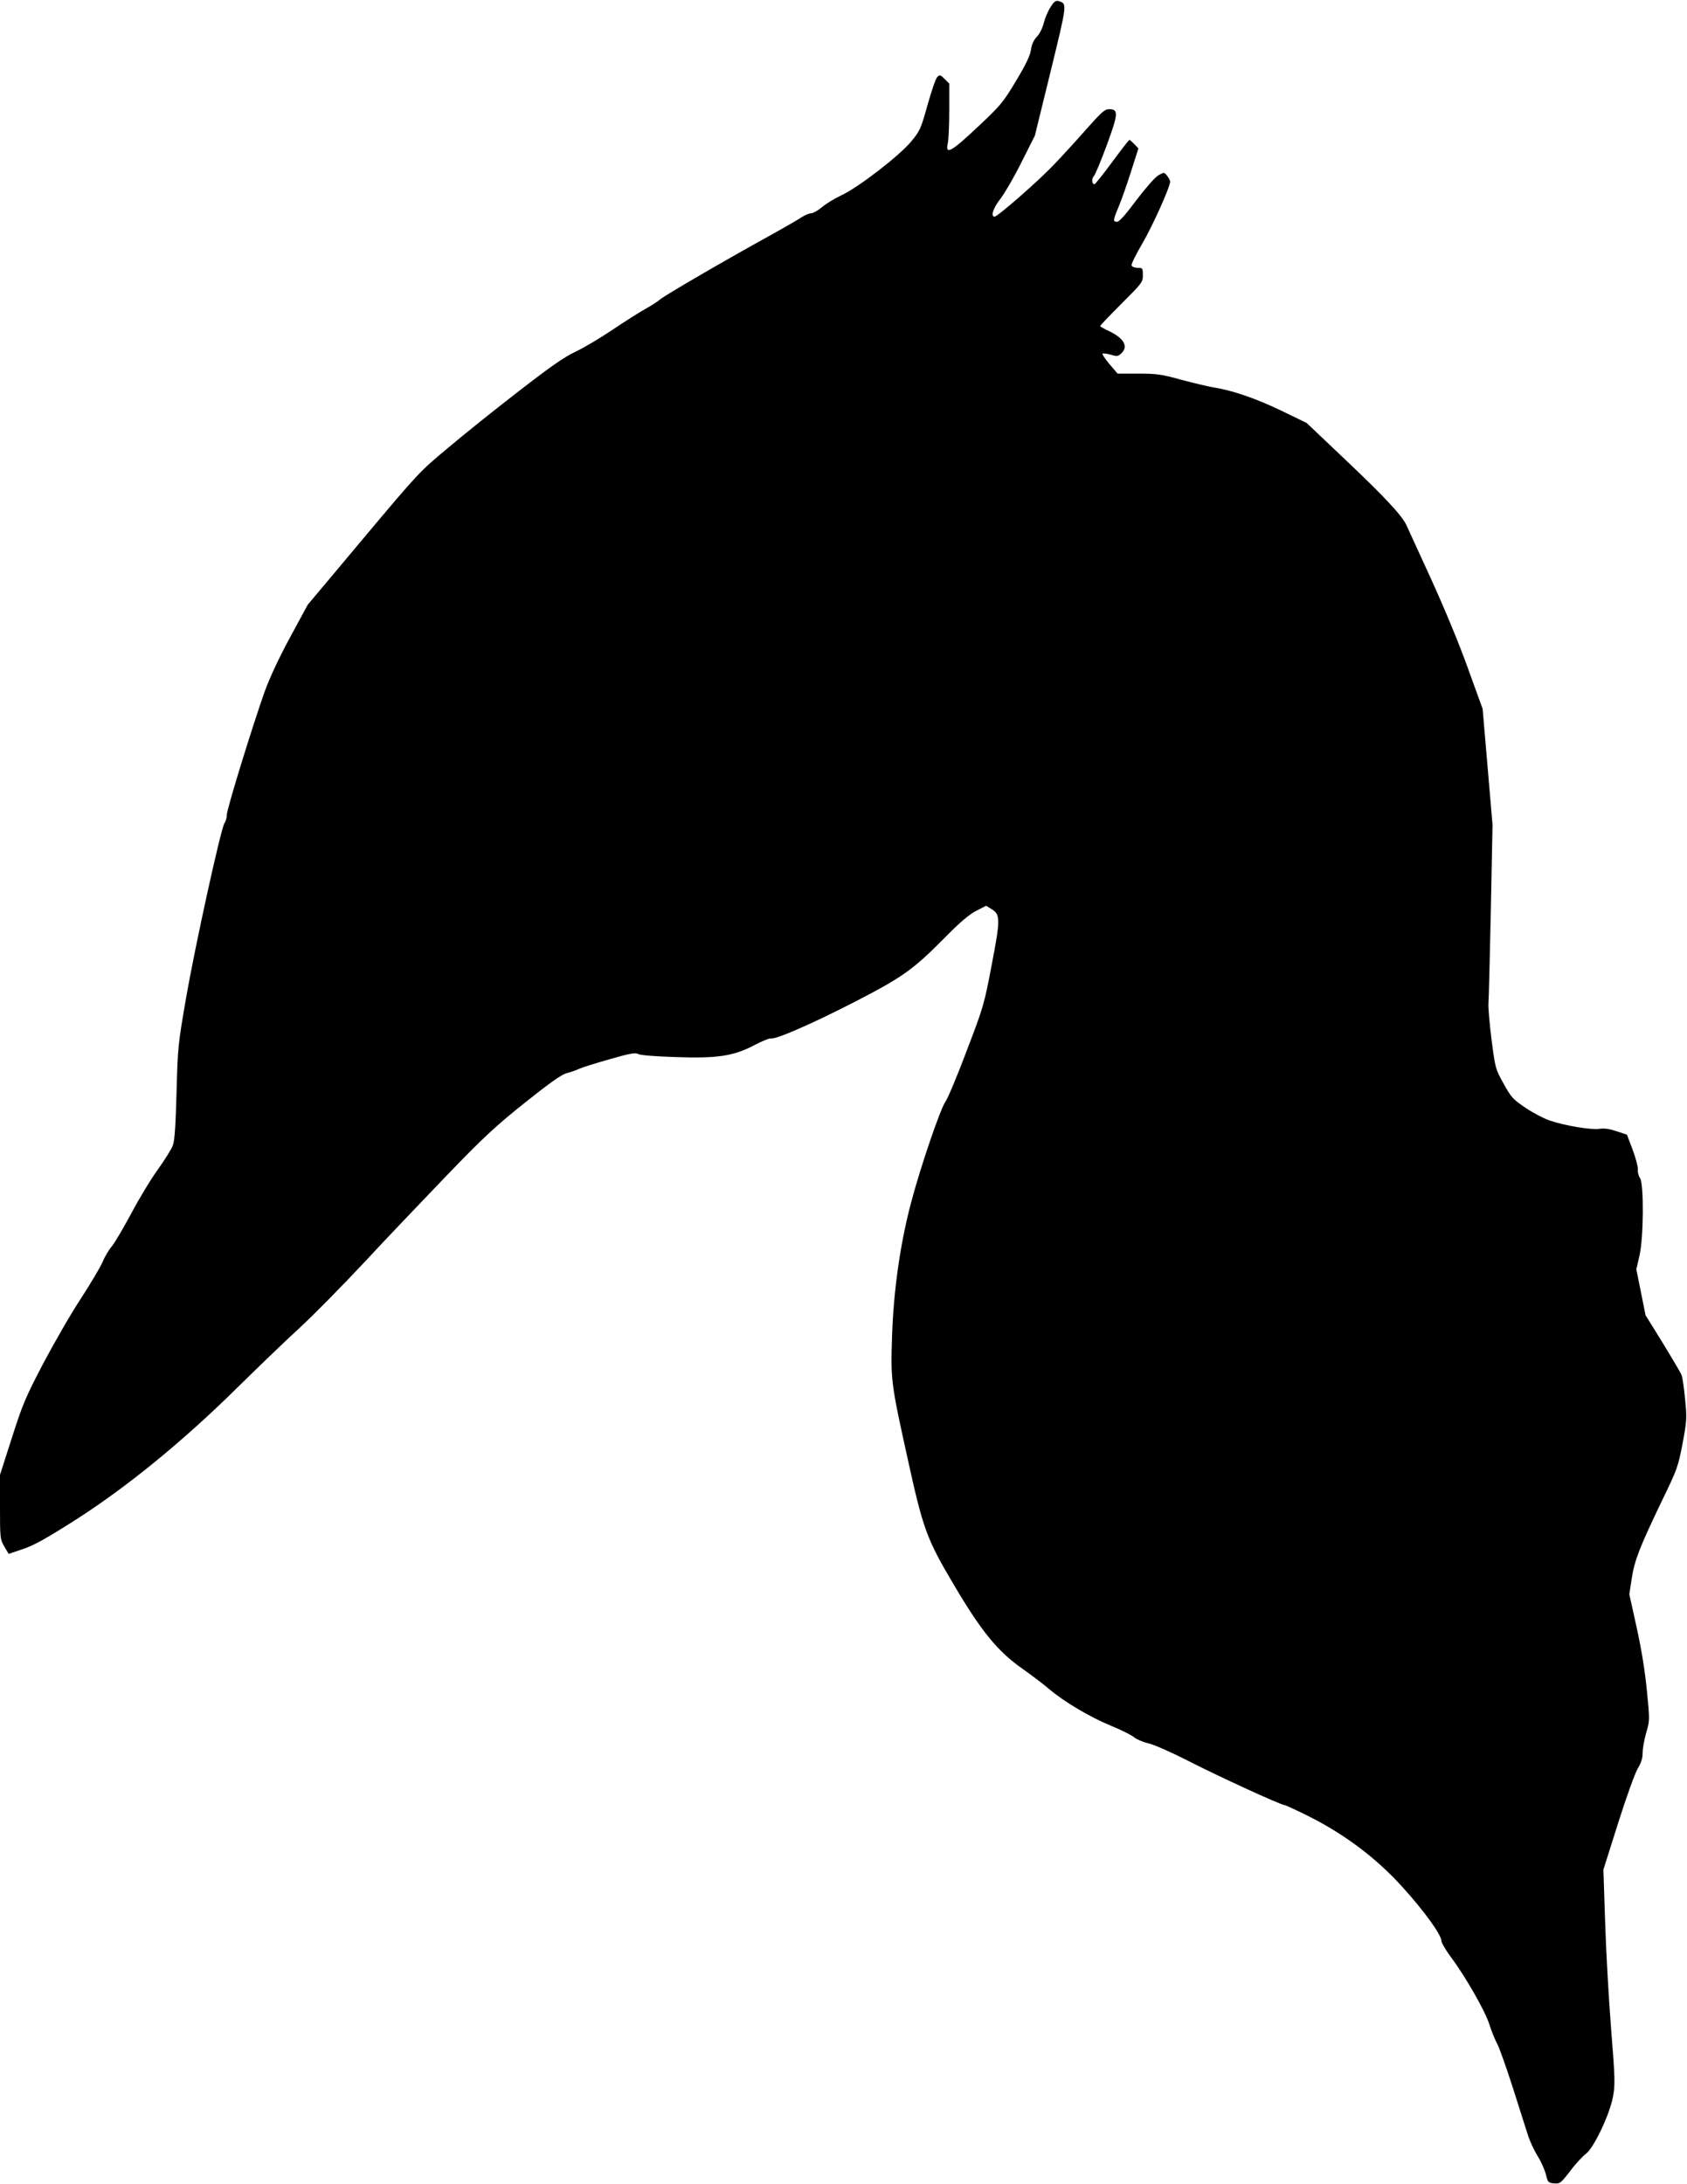  <svg version="1.0" xmlns="http://www.w3.org/2000/svg"
 width="989pt" height="1280pt" viewBox="0 0 989 1280"
 preserveAspectRatio="xMidYMid meet"><g transform="translate(0,1280) scale(0.1,-0.1)"
fill="#000000" stroke="none">
<path d="M6158 12757 c-15 -23 -32 -64 -39 -92 -7 -29 -24 -63 -40 -80 -20
-21 -31 -46 -35 -77 -5 -34 -29 -85 -88 -183 -77 -128 -90 -143 -225 -270
-154 -145 -190 -165 -175 -97 5 20 9 108 9 194 l0 158 -27 27 c-25 25 -29 26
-43 12 -9 -8 -34 -82 -57 -163 -39 -140 -44 -152 -95 -214 -69 -84 -311 -271
-411 -317 -40 -19 -91 -50 -114 -70 -23 -19 -51 -35 -62 -35 -12 0 -37 -11
-56 -23 -19 -13 -102 -61 -185 -107 -258 -142 -619 -352 -645 -375 -14 -12
-52 -37 -85 -55 -33 -18 -120 -73 -194 -123 -73 -49 -172 -108 -220 -130 -65
-31 -144 -86 -331 -231 -135 -104 -321 -253 -413 -331 -166 -138 -173 -145
-496 -530 l-327 -390 -103 -190 c-65 -120 -119 -236 -148 -315 -74 -209 -223
-692 -223 -725 0 -17 -6 -39 -14 -50 -21 -31 -172 -718 -226 -1030 -47 -271
-48 -288 -55 -549 -5 -187 -11 -281 -21 -308 -7 -21 -47 -85 -87 -141 -41 -56
-111 -172 -156 -257 -46 -85 -97 -173 -115 -195 -19 -22 -44 -65 -56 -95 -13
-30 -71 -127 -128 -215 -58 -88 -156 -259 -220 -380 -104 -199 -121 -241 -183
-435 l-69 -215 0 -188 c0 -184 1 -189 25 -232 l26 -43 83 28 c64 21 137 62
307 170 301 192 631 461 949 775 124 122 289 281 368 353 78 72 247 243 374
379 127 137 347 367 487 513 220 228 284 287 460 428 148 118 215 165 245 172
23 6 55 17 71 25 17 8 97 33 178 56 121 35 153 40 168 31 11 -7 94 -14 217
-18 250 -9 344 6 467 71 44 23 86 40 92 38 25 -9 233 81 483 209 290 149 352
192 545 388 85 86 137 130 178 151 l58 30 34 -21 c50 -31 50 -61 -2 -330 -43
-227 -48 -244 -146 -500 -55 -146 -111 -280 -124 -297 -30 -41 -148 -387 -202
-593 -63 -238 -102 -511 -111 -775 -9 -264 -7 -281 90 -720 91 -416 112 -475
273 -746 160 -271 256 -389 402 -491 55 -39 125 -92 155 -118 88 -75 242 -166
362 -215 61 -25 123 -56 138 -69 15 -12 53 -28 84 -35 31 -7 133 -52 229 -101
175 -90 546 -260 566 -260 6 0 73 -31 149 -69 211 -107 392 -244 544 -412 128
-141 228 -280 228 -315 0 -11 25 -53 54 -93 87 -116 203 -319 227 -396 12 -38
32 -88 44 -110 13 -22 55 -141 95 -265 39 -124 80 -251 90 -283 11 -32 35 -84
55 -116 20 -31 41 -80 48 -107 11 -46 14 -49 48 -52 34 -3 39 1 94 72 31 42
73 87 93 102 47 36 138 228 158 333 13 70 13 102 -11 401 -14 179 -30 461 -35
628 l-10 303 86 272 c48 152 99 293 115 320 21 35 29 61 29 94 0 25 10 78 21
117 21 71 21 72 4 246 -11 113 -32 244 -60 370 l-43 195 14 92 c16 107 47 185
178 458 89 183 94 198 120 333 25 134 26 149 15 259 -6 65 -15 129 -21 143 -5
14 -55 98 -110 188 l-101 163 -27 135 -27 134 18 78 c25 104 27 420 4 456 -9
13 -15 36 -13 52 1 16 -13 68 -31 116 l-33 87 -60 20 c-42 14 -73 19 -104 14
-49 -6 -197 18 -289 49 -33 11 -96 44 -141 74 -75 51 -85 62 -129 142 -48 86
-49 89 -71 260 -12 96 -20 190 -18 210 2 20 8 264 14 542 l10 505 -29 340 -29
340 -87 240 c-52 145 -138 352 -217 525 -72 157 -136 296 -142 310 -24 55
-127 166 -351 378 l-235 223 -153 74 c-148 71 -286 118 -397 135 -30 5 -113
25 -185 44 -115 32 -144 36 -251 36 l-122 0 -47 55 c-26 31 -45 59 -41 62 3 3
24 1 47 -6 37 -11 43 -11 63 8 43 40 15 89 -74 131 -28 13 -50 26 -50 29 0 4
56 62 125 131 121 121 125 126 125 167 0 41 -1 43 -30 43 -17 0 -33 6 -36 14
-3 7 25 64 62 127 60 102 164 333 164 365 0 6 -8 22 -18 34 -17 21 -18 21 -50
3 -19 -10 -73 -72 -129 -145 -63 -85 -101 -128 -114 -128 -25 0 -24 9 9 88 16
37 48 129 72 204 l44 138 -24 25 c-13 14 -26 25 -29 25 -3 -1 -49 -59 -101
-130 -52 -71 -99 -129 -103 -130 -16 0 -19 31 -4 48 9 10 43 93 77 185 67 183
68 207 11 207 -24 0 -45 -19 -132 -117 -57 -65 -144 -160 -194 -212 -96 -100
-327 -301 -344 -301 -25 0 -8 52 35 106 25 33 81 129 123 214 l78 155 93 379
c98 402 97 394 45 410 -16 4 -26 -3 -47 -37z"/>
</g>
</svg>
